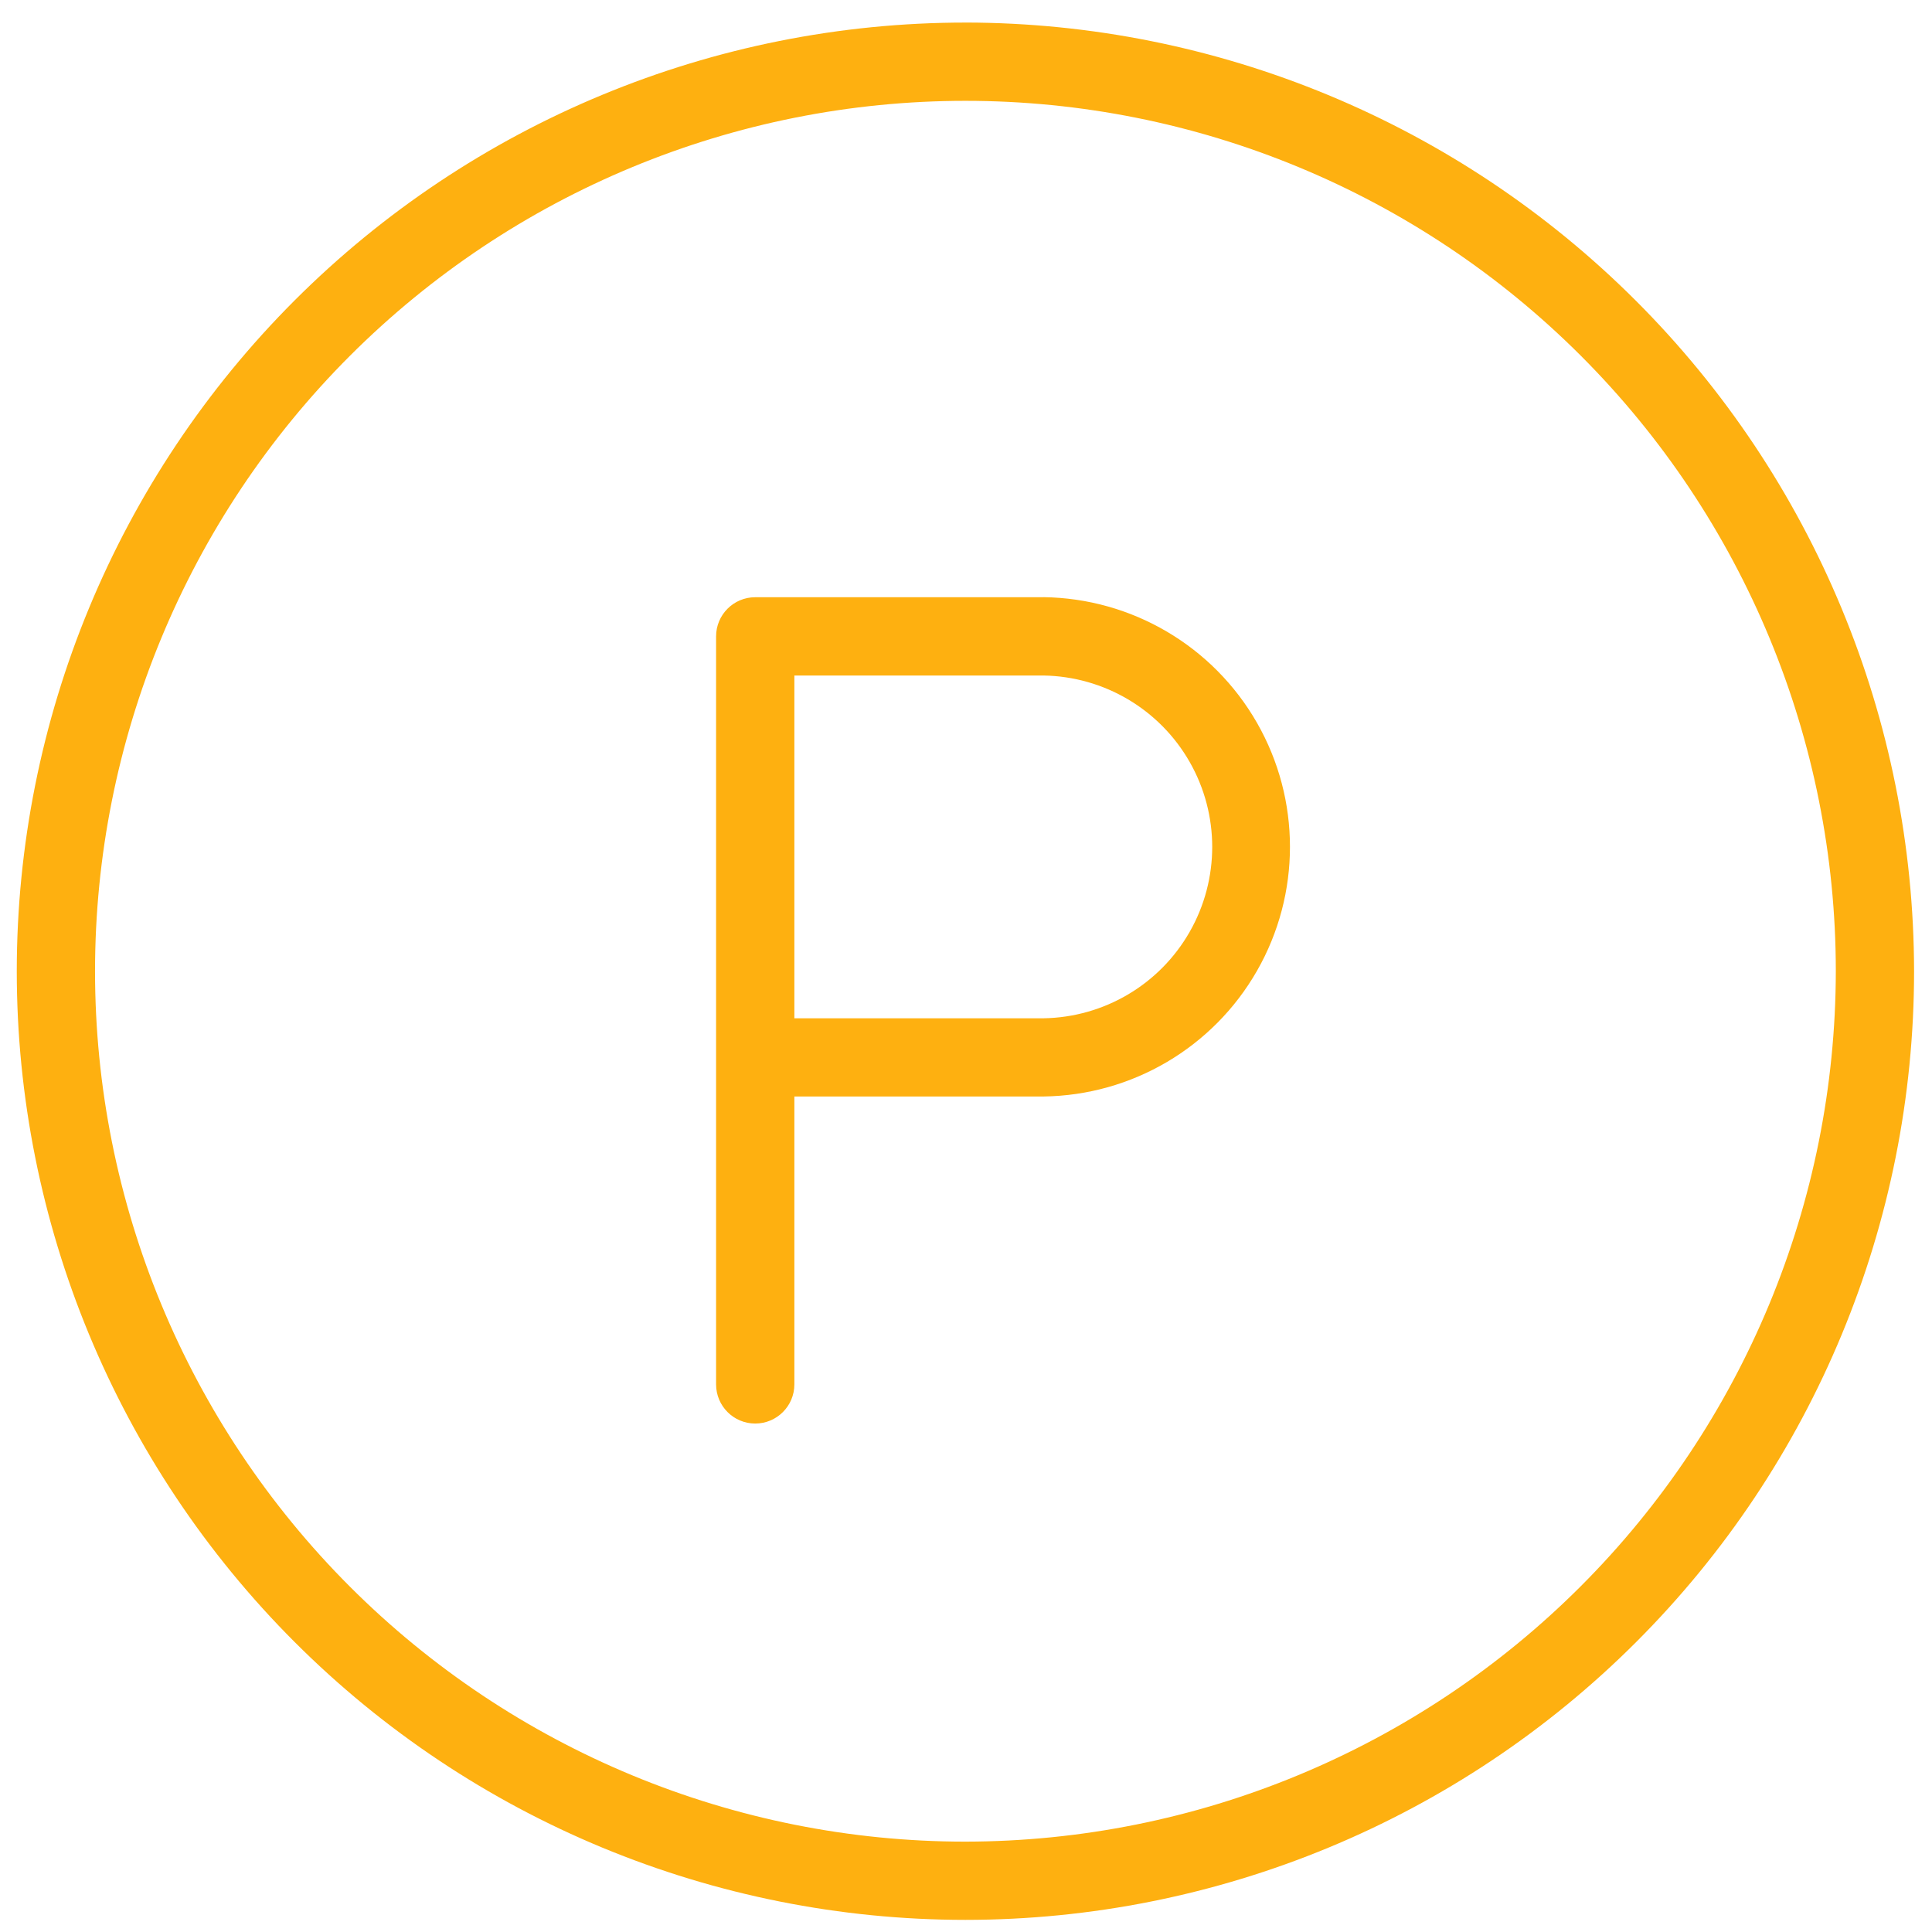 <svg width="79" height="79" viewBox="0 0 79 79" fill="none" xmlns="http://www.w3.org/2000/svg">
<path d="M39.476 0.923C29.189 0.923 19.322 5.01 12.047 12.284C4.773 19.559 0.686 29.426 0.686 39.713C0.686 50.001 4.773 59.868 12.047 67.142C19.322 74.417 29.189 78.504 39.476 78.504C49.764 78.504 59.631 74.417 66.905 67.142C74.18 59.868 78.267 50.001 78.267 39.713C78.256 29.429 74.165 19.568 66.892 12.297C59.62 5.025 49.76 0.934 39.476 0.922L39.476 0.923ZM39.476 75.304V75.305C30.037 75.305 20.985 71.555 14.31 64.88C7.635 58.206 3.886 49.153 3.886 39.714C3.886 30.275 7.636 21.222 14.31 14.548C20.985 7.873 30.037 4.123 39.476 4.123C48.916 4.123 57.968 7.873 64.643 14.548C71.317 21.222 75.067 30.275 75.067 39.714C75.056 49.15 71.303 58.196 64.631 64.869C57.959 71.541 48.913 75.294 39.476 75.305L39.476 75.304ZM42.665 24.421L30.881 24.421C29.997 24.421 29.281 25.138 29.281 26.022V56.608C29.281 57.492 29.997 58.209 30.881 58.209C31.765 58.209 32.482 57.492 32.482 56.608V44.836H42.665C46.282 44.791 49.605 42.835 51.4 39.695C53.196 36.555 53.196 32.699 51.4 29.559C49.605 26.419 46.282 24.464 42.665 24.418V24.421ZM42.665 41.638H32.482V27.622H42.665C45.143 27.66 47.418 29.004 48.646 31.157C49.875 33.309 49.875 35.951 48.646 38.104C47.418 40.257 45.143 41.601 42.665 41.638V41.638Z" fill="#FEB010"/>
</svg>
